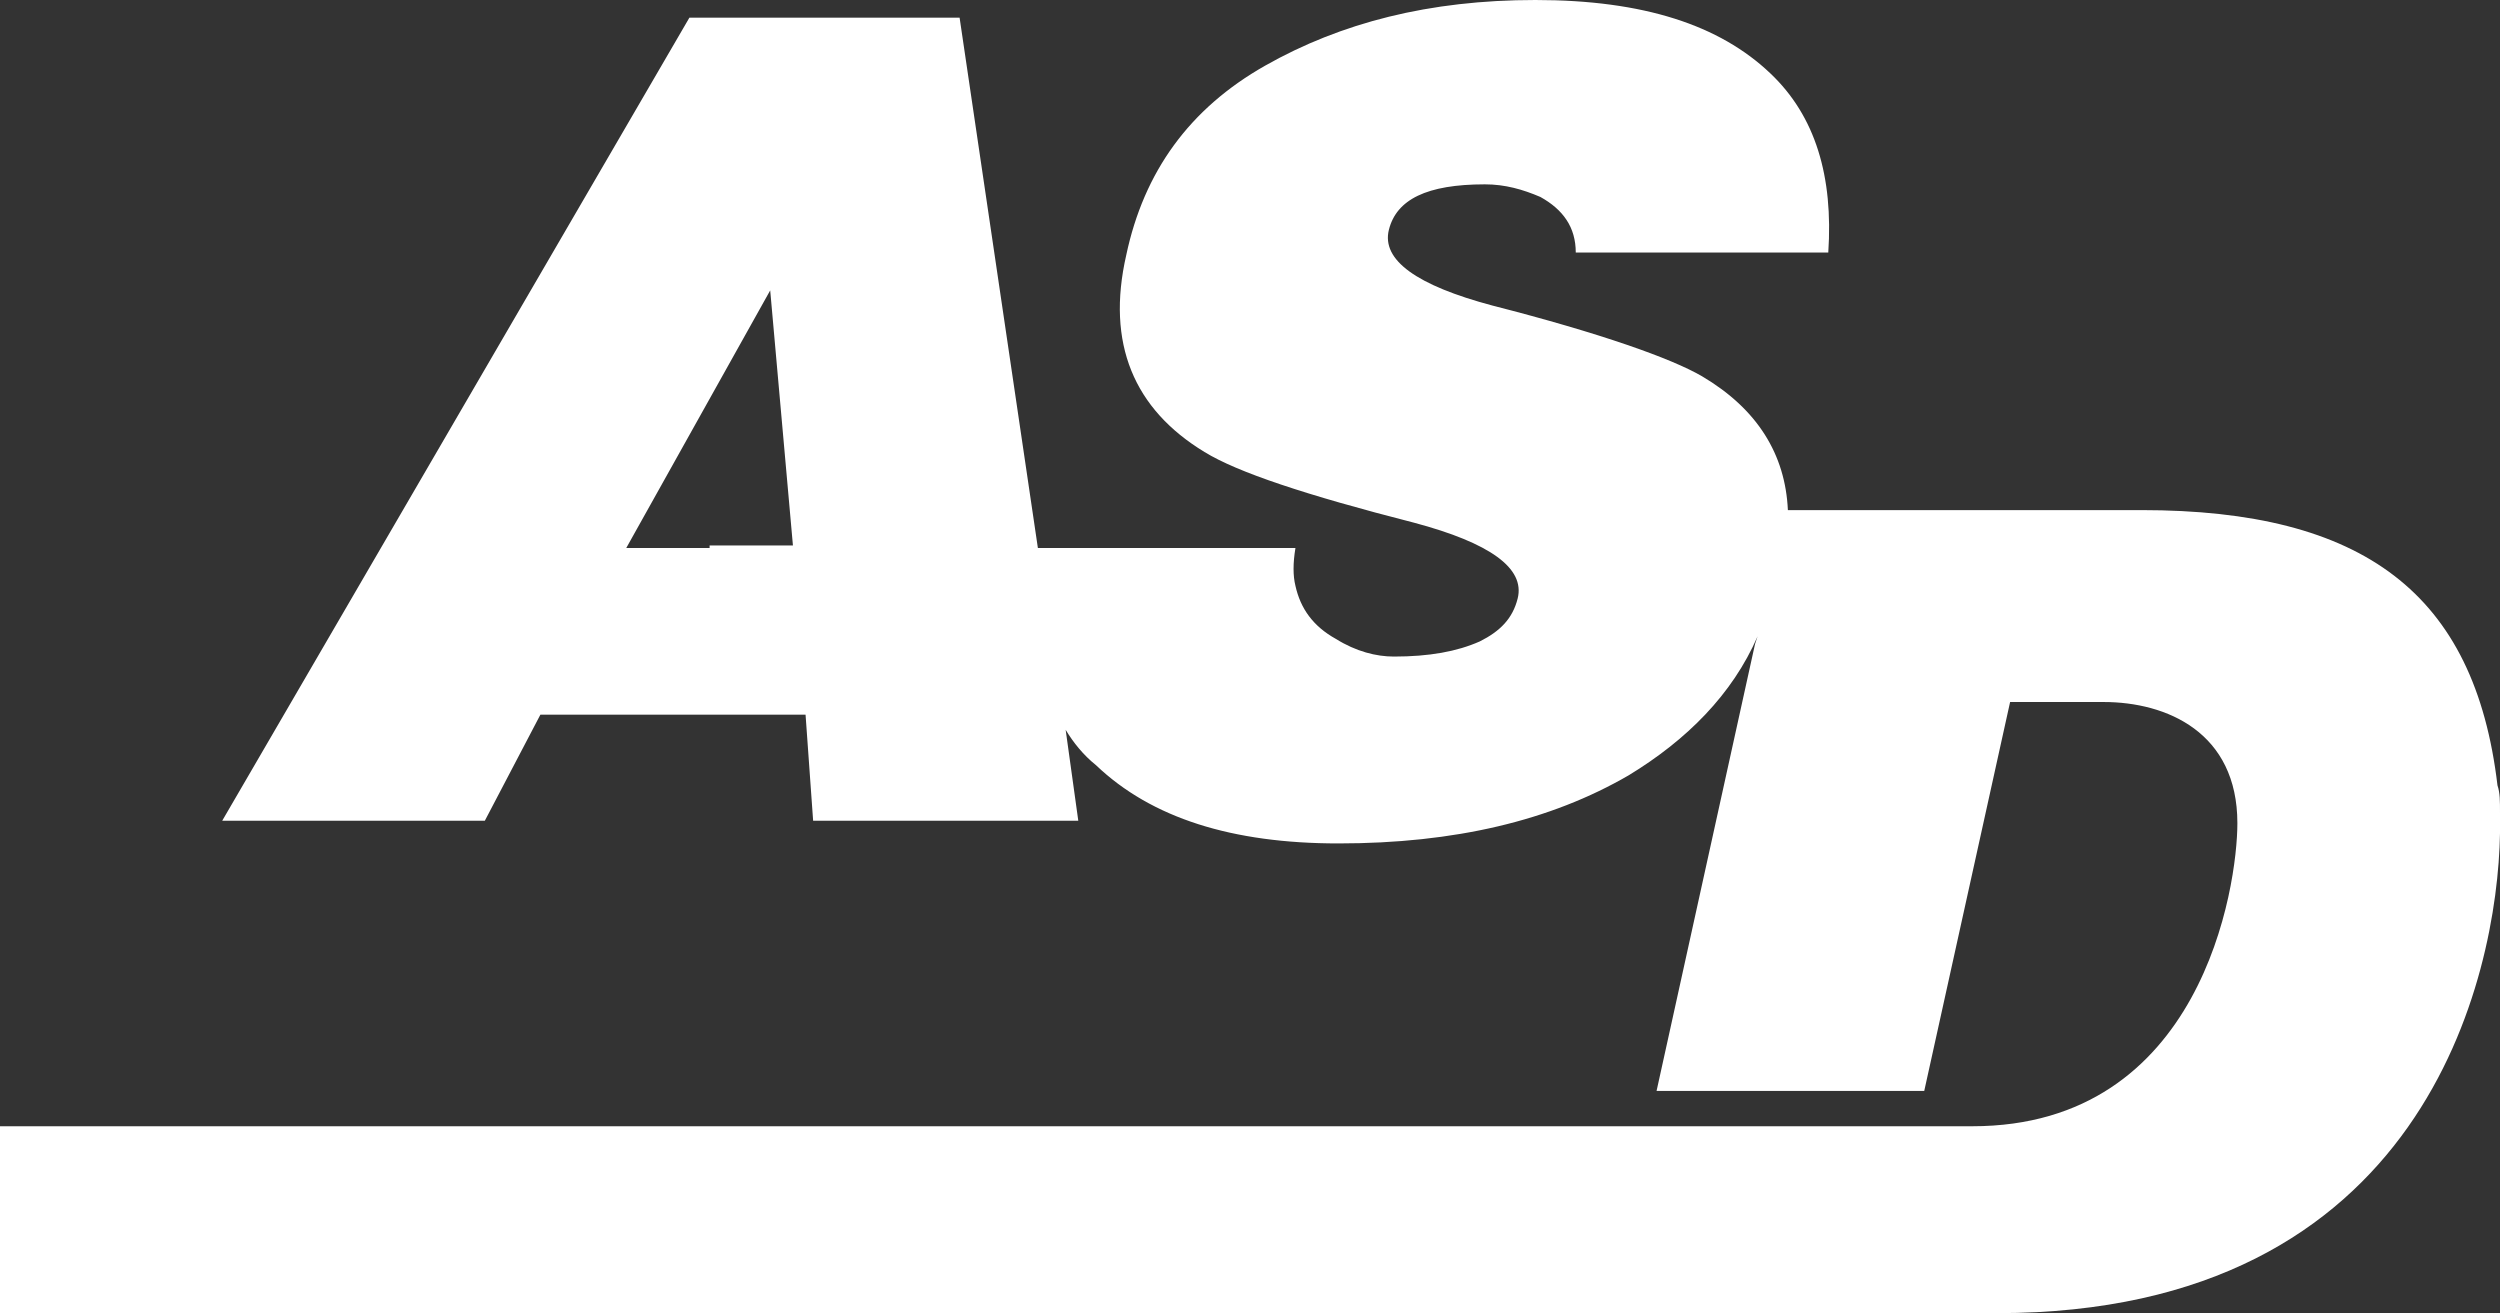 <svg xmlns="http://www.w3.org/2000/svg" width="99" height="52"><rect width="100%" height="100%" fill="#333333" stroke="none"/><path d="M98.9 31.1c-.9-7.6-5.3-10.9-14.1-10.9h-14c-.1-2.2-1.2-4-3.4-5.3-1.2-.7-4-1.7-8.3-2.8-3-.8-4.4-1.8-4.1-3s1.5-1.8 3.8-1.8c.8 0 1.5.2 2.2.5.9.5 1.4 1.2 1.4 2.2h10c.2-3-.5-5.4-2.3-7.1-2-1.9-5-2.9-9.3-2.9-4.2 0-7.7.9-10.7 2.6s-4.8 4.2-5.5 7.5c-.8 3.5.3 6.1 3.1 7.8 1.3.8 4 1.7 8.3 2.8 3 .8 4.4 1.8 4.1 3-.2.8-.7 1.3-1.5 1.7-.9.4-2 .6-3.4.6-.7 0-1.5-.2-2.3-.7-.9-.5-1.4-1.2-1.6-2.1-.1-.4-.1-.9 0-1.5H41.1L38 .7H27.3L8.8 32.5h10.4l2.2-4.2h10.5l.3 4.2h10.5l-.5-3.6c.3.5.7 1 1.2 1.4 2.2 2.1 5.4 3.1 9.6 3.1 4.6 0 8.4-.9 11.5-2.7 2.3-1.4 4.1-3.2 5.1-5.5l-.1.3-3.9 17.7h10.6l3.4-15.4h3.7c2.5 0 5.3 1.2 5.3 4.8 0 2.5-1.4 12-10.5 12H0V52h79.1C96 52 98.9 38.7 99 33v-.8c0-.5 0-.8-.1-1.1zm-70.8-9.4h-3.3l5.7-10.2.9 10.1h-3.3z" fill-rule="evenodd" fill="#fff"/></svg>